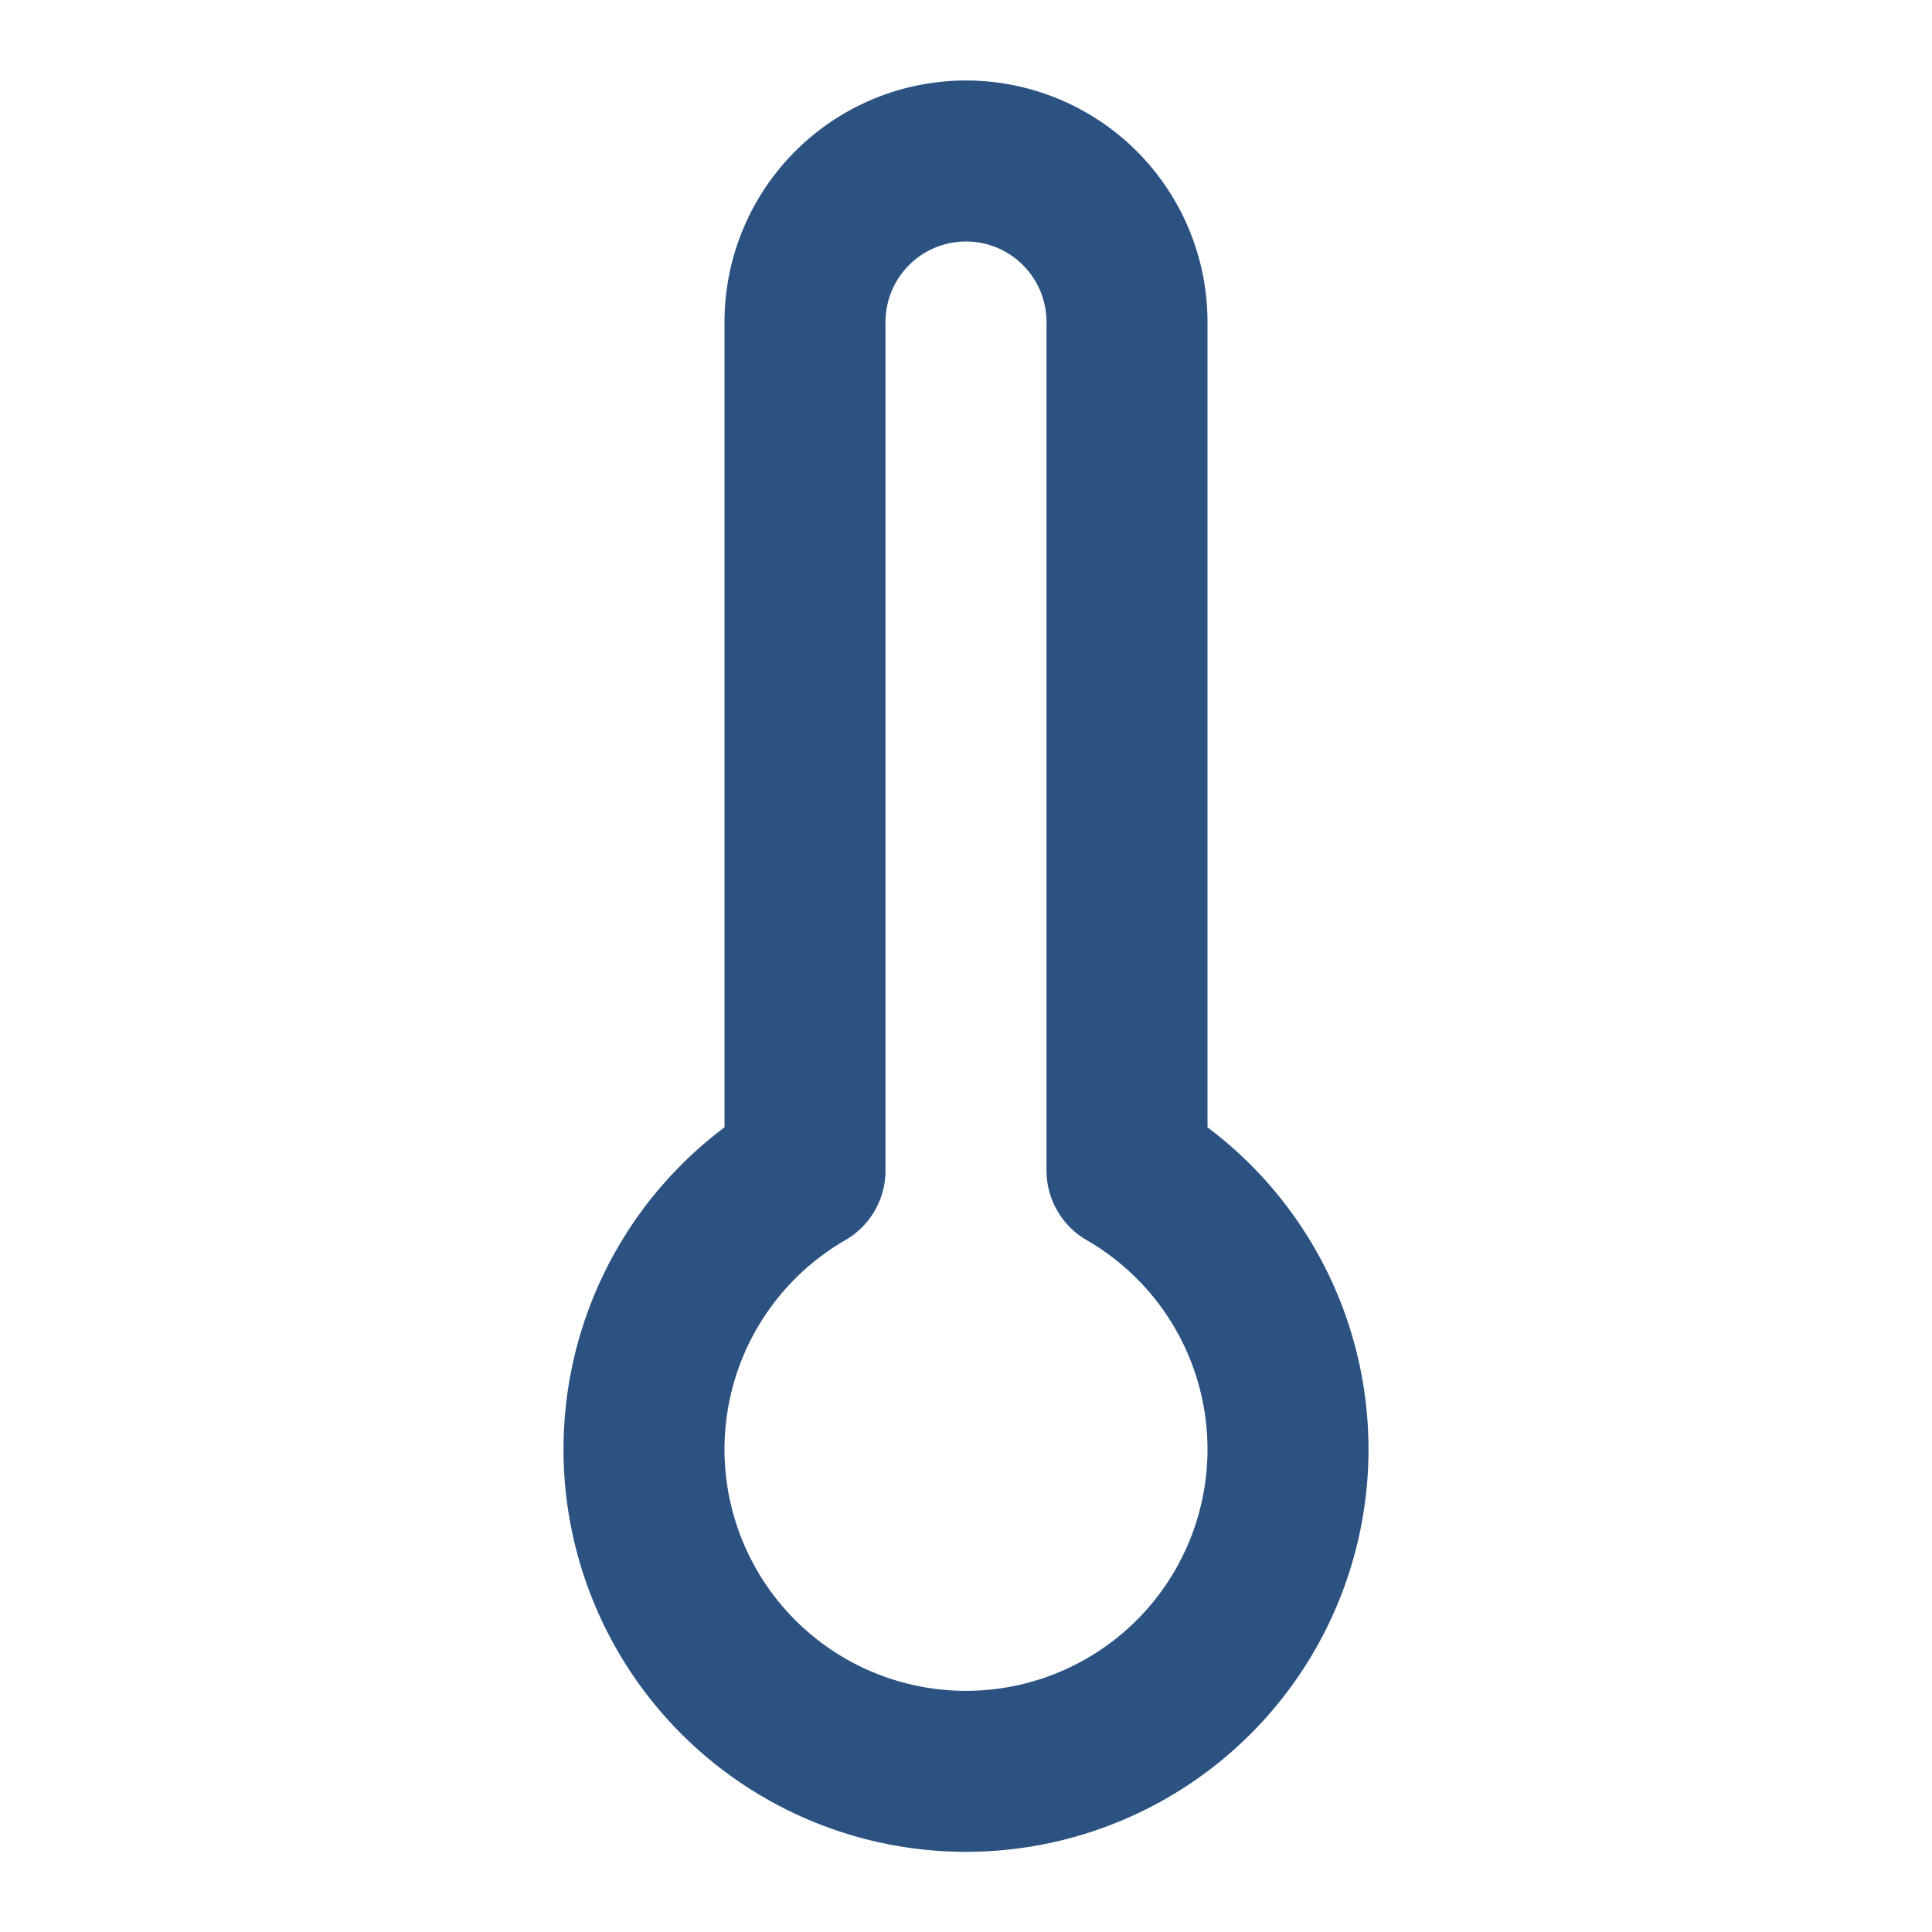<svg xmlns="http://www.w3.org/2000/svg" width="64" height="64" viewBox="0 0 24 24" fill="none" stroke="#2c5282" stroke-width="2" stroke-linecap="round" stroke-linejoin="round">
  <path d="M14 4v10.54a4 4 0 1 1-4 0V4a2 2 0 0 1 4 0Z"/>
</svg>
